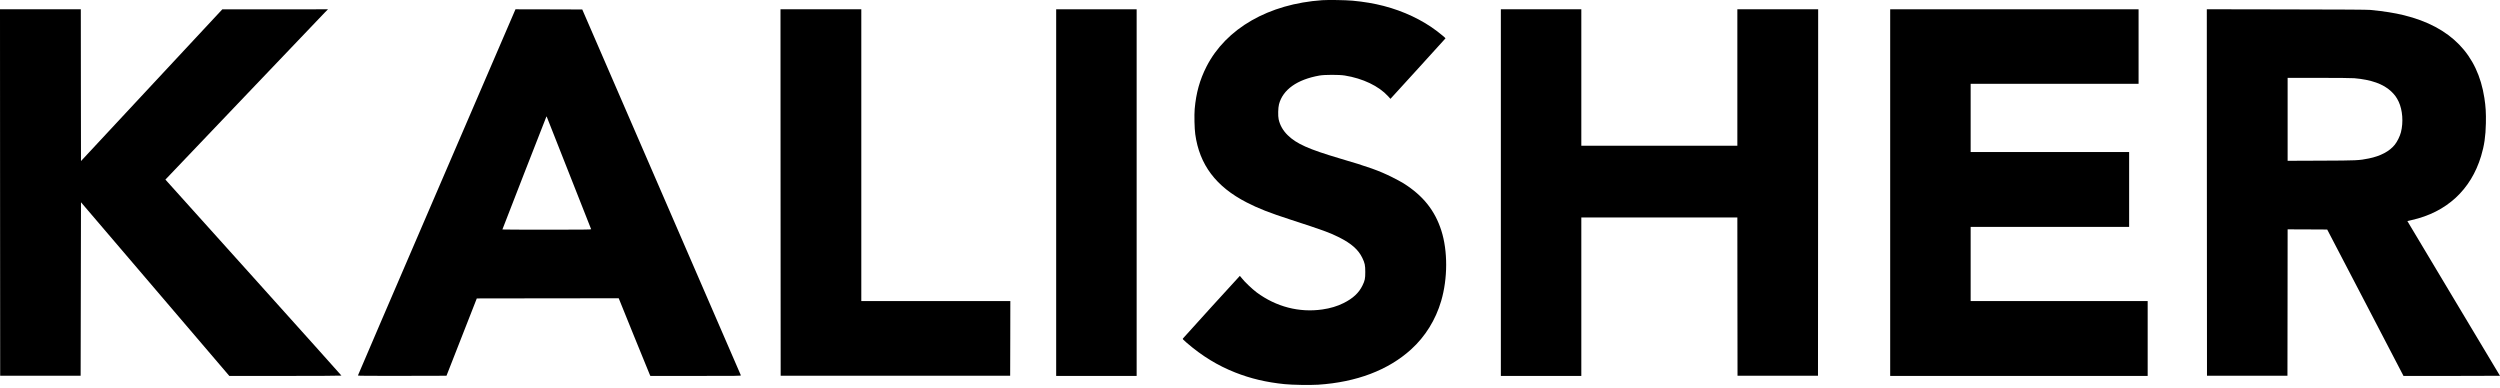 <?xml version="1.0" encoding="UTF-8"?> <svg xmlns="http://www.w3.org/2000/svg" width="400" height="62" viewBox="0 0 400 62" fill="none"><path d="M211.559 0.03C202.995 0.624 196.166 4.542 193.042 10.649C191.962 12.77 191.374 14.875 191.15 17.438C191.066 18.384 191.117 20.584 191.24 21.469C191.917 26.361 194.548 29.859 199.457 32.384C201.349 33.358 203.09 34.041 206.521 35.154C211.682 36.828 212.768 37.226 214.274 37.981C216.238 38.978 217.335 39.946 217.968 41.256C218.371 42.095 218.444 42.426 218.444 43.523C218.444 44.592 218.382 44.883 217.996 45.678C217.425 46.859 216.479 47.743 214.973 48.493C213.977 48.992 212.863 49.327 211.587 49.512C207.881 50.049 204.187 49.092 201.063 46.781C200.358 46.254 199.121 45.079 198.685 44.508C198.533 44.306 198.388 44.144 198.371 44.144C198.343 44.139 189.398 53.984 189.264 54.164C189.202 54.248 189.275 54.331 189.88 54.852C192.343 56.974 194.828 58.49 197.649 59.604C200.123 60.578 202.608 61.166 205.541 61.463C206.756 61.586 209.628 61.636 210.915 61.552C217.044 61.149 222.116 59.224 225.776 55.904C228.038 53.856 229.7 51.18 230.59 48.146C231.643 44.564 231.654 40.136 230.613 36.89C229.583 33.677 227.702 31.315 224.584 29.344C224.254 29.137 223.431 28.689 222.754 28.354C220.599 27.284 219.031 26.725 214.302 25.331C209.415 23.887 207.422 22.997 206.04 21.637C205.278 20.892 204.797 20.047 204.584 19.09C204.461 18.547 204.495 17.231 204.64 16.683C205.262 14.337 207.529 12.725 211.111 12.087C211.917 11.942 214.262 11.936 215.158 12.082C218.057 12.546 220.604 13.766 222.093 15.395L222.474 15.815L226.868 10.996C229.286 8.342 231.268 6.159 231.279 6.137C231.296 6.087 230.646 5.538 229.935 4.995C227.556 3.187 224.59 1.782 221.382 0.948C219.865 0.556 218.197 0.271 216.401 0.109C215.276 0.008 212.555 -0.037 211.559 0.03Z" fill="black"></path><path d="M0.011 30.801L0.028 60.12H6.465H12.902L12.93 46.239L12.958 32.362L24.825 46.255L36.692 60.148H45.664C50.702 60.148 54.632 60.126 54.632 60.098C54.632 60.076 48.295 53.006 40.548 44.392L26.465 28.735L26.689 28.5C26.806 28.377 32.443 22.466 39.211 15.368C45.978 8.271 51.727 2.248 51.995 1.974L52.477 1.487L44.024 1.492H35.572L24.265 13.628L12.958 25.769L12.941 13.628L12.93 1.487H6.465H0L0.011 30.801Z" fill="black"></path><path d="M69.871 30.75C62.936 46.843 57.266 60.042 57.266 60.081C57.266 60.132 58.872 60.148 64.352 60.137L71.439 60.12L73.862 53.935L76.286 47.75L87.643 47.733L98.995 47.722L101.424 53.722C102.762 57.025 103.904 59.824 103.96 59.936L104.061 60.148H111.315C118.194 60.148 118.564 60.143 118.536 60.048C118.513 59.997 112.798 46.804 105.83 30.734L93.162 1.515L87.817 1.498L82.477 1.487L69.871 30.75ZM91.046 27.711C92.978 32.603 94.567 36.645 94.584 36.678C94.606 36.734 93.168 36.751 87.498 36.751C83.585 36.751 80.383 36.734 80.383 36.717C80.383 36.678 87.38 18.716 87.425 18.649C87.442 18.621 87.475 18.643 87.492 18.705C87.514 18.761 89.115 22.813 91.046 27.711Z" fill="black"></path><path d="M124.89 30.801L124.907 60.121H143.267H161.626L161.643 54.149L161.654 48.17H149.732H137.809V24.829V1.487H131.344H124.879L124.89 30.801Z" fill="black"></path><path d="M168.988 30.818V60.148H175.425H181.863V30.818V1.487H175.425H168.988V30.818Z" fill="black"></path><path d="M240.137 30.818V60.148H246.574H253.011V47.47V34.792H265.493H277.976L277.987 47.453L278.004 60.12H284.441H290.878L290.895 30.801L290.906 1.487H284.441H277.976V12.402V23.317H265.493H253.011V12.402V1.487H246.574H240.137V30.818Z" fill="black"></path><path d="M302.43 30.818V60.148H323.028H343.627V54.159V48.17H329.466H315.304V42.236V36.303H327.982H340.661V30.314V24.325H327.982H315.304V18.867V13.409H328.738H342.172V7.448V1.487H322.301H302.43V30.818Z" fill="black"></path><path d="M353.101 30.801L353.118 60.12H359.555H365.992L366.009 48.405L366.02 36.695L369.188 36.706L372.351 36.723L378.458 48.433L384.559 60.148H392.278C396.526 60.148 399.997 60.137 399.997 60.126C399.997 60.115 396.661 54.54 392.58 47.744C388.505 40.949 385.175 35.38 385.18 35.374C385.186 35.368 385.494 35.295 385.863 35.212C391.455 33.958 395.34 30.381 396.974 24.979C397.484 23.3 397.702 21.789 397.741 19.723C397.775 18.055 397.713 17.053 397.5 15.671C396.431 8.719 392.116 4.274 384.637 2.438C383.098 2.063 381.48 1.806 379.258 1.587C378.777 1.543 375.015 1.515 365.835 1.503L353.09 1.481L353.101 30.801ZM376.683 12.514C379.392 12.749 381.329 13.437 382.572 14.607C383.148 15.15 383.462 15.581 383.787 16.27C384.413 17.608 384.559 19.55 384.15 21.162C383.994 21.778 383.568 22.645 383.176 23.143C382.342 24.201 380.876 24.979 379.006 25.354C377.433 25.673 377.131 25.685 371.354 25.707L366.02 25.729V19.096V12.458H371.019C373.952 12.458 376.286 12.48 376.683 12.514Z" fill="black"></path></svg> 